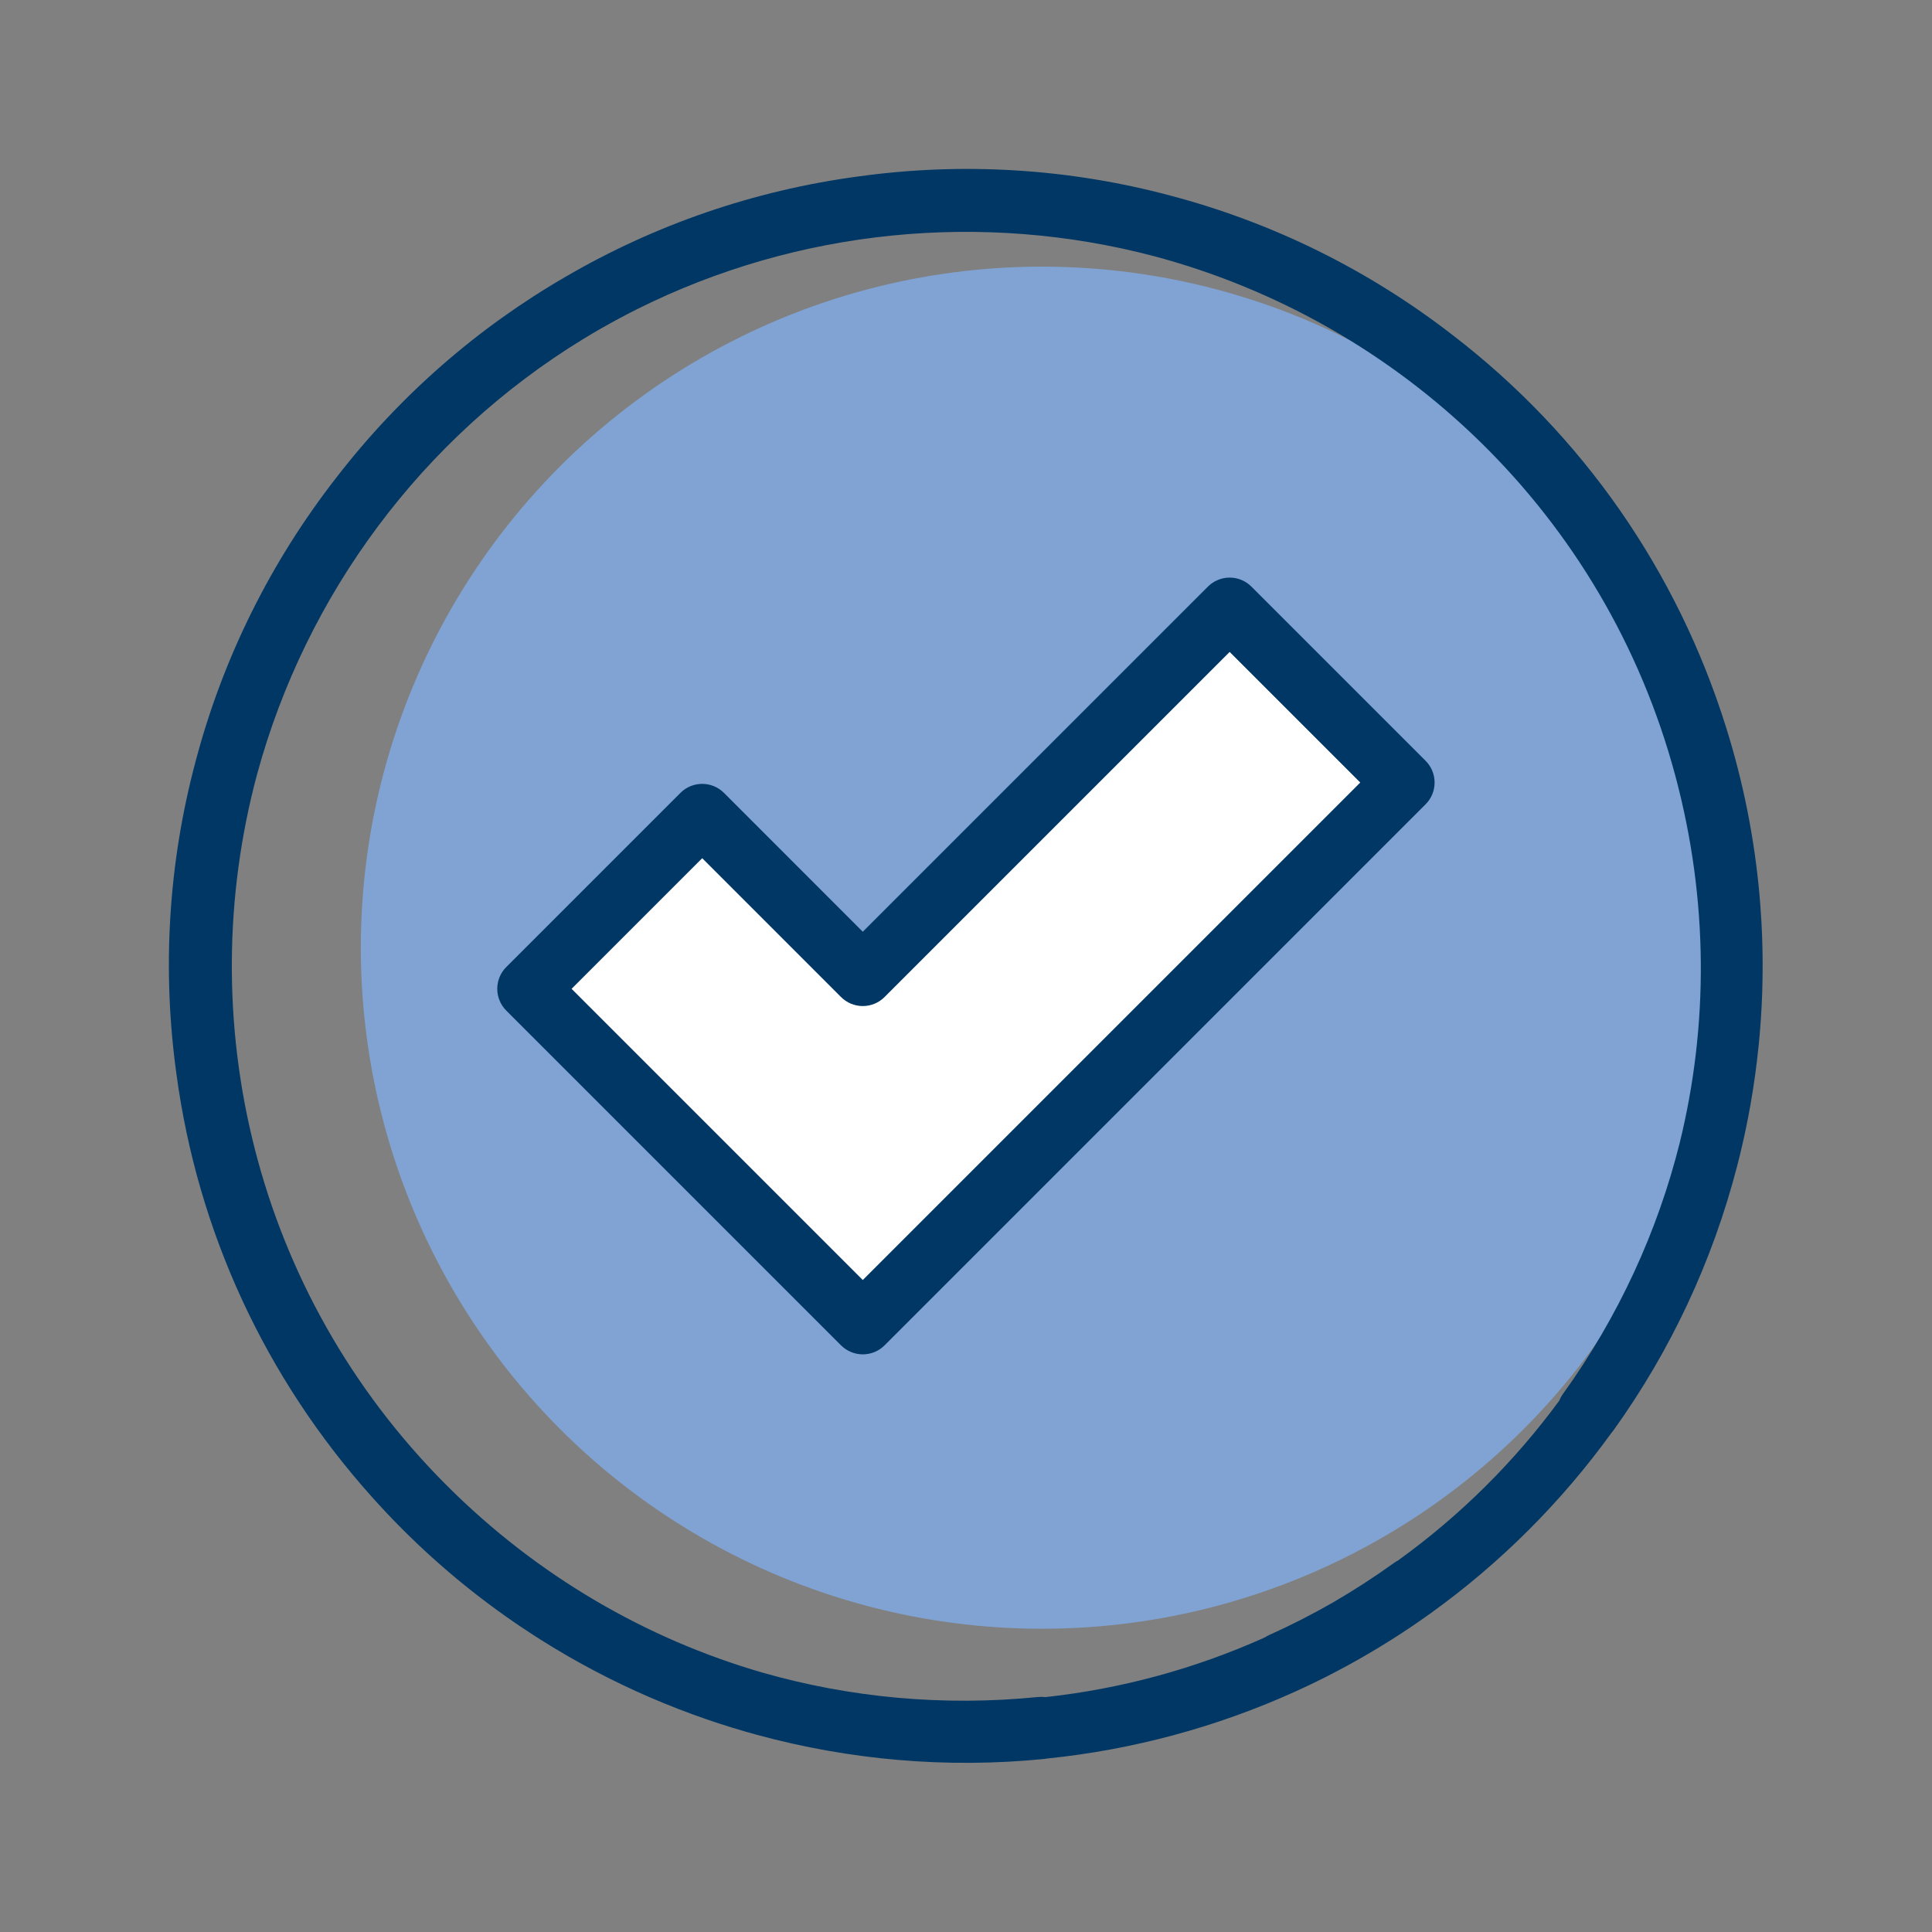 <svg width="80" height="80" viewBox="0 0 80 80" xmlns="http://www.w3.org/2000/svg"><rect x="0" y="0" width="80" height="80" fill="#808080" stroke="none"/><g transform="translate(6.993 6.995)" fill="none"><circle fill="#80A3D3" cx="36.149" cy="32.247" r="28.201"/><path d="M65.993,33.108 L65.993,33.218 C65.992,33.336 65.991,33.454 65.989,33.571 C65.988,33.627 65.987,33.682 65.985,33.737 C65.983,33.848 65.98,33.959 65.977,34.07 C65.974,34.123 65.973,34.175 65.971,34.227 C65.967,34.338 65.962,34.449 65.957,34.561 C65.953,34.627 65.95,34.694 65.947,34.76 C65.933,35.034 65.915,35.307 65.893,35.579 C65.885,35.672 65.878,35.765 65.87,35.858 C65.861,35.971 65.85,36.082 65.84,36.194 C65.834,36.242 65.829,36.291 65.824,36.34 C65.743,37.148 65.631,37.953 65.49,38.754 C65.476,38.829 65.462,38.904 65.448,38.98 C65.43,39.08 65.411,39.181 65.392,39.282 C65.383,39.327 65.374,39.372 65.365,39.416 C65.341,39.542 65.315,39.668 65.289,39.793 C65.267,39.895 65.245,39.996 65.223,40.097 C65.209,40.161 65.195,40.225 65.18,40.289 C65.163,40.366 65.145,40.443 65.127,40.52 C65.103,40.625 65.078,40.731 65.052,40.836 C65.045,40.866 65.037,40.895 65.03,40.924 C64.999,41.052 64.966,41.18 64.933,41.308 C63.92,45.213 62.195,48.924 59.817,52.233 L59.737,52.333 C57.654,55.215 55.121,57.741 52.243,59.81 C52.24,59.811 52.236,59.814 52.233,59.817 L52.151,59.876 C52.039,59.955 51.927,60.034 51.815,60.112 L52.233,59.817 C52.056,59.943 51.879,60.068 51.701,60.191 C51.583,60.272 51.465,60.353 51.346,60.432 C51.312,60.454 51.279,60.477 51.245,60.499 C51.14,60.569 51.034,60.638 50.928,60.707 C50.866,60.747 50.804,60.787 50.741,60.827 C50.69,60.86 50.639,60.892 50.588,60.925 C50.414,61.034 50.238,61.143 50.062,61.249 C49.893,61.351 49.724,61.451 49.553,61.55 C49.432,61.62 49.311,61.69 49.189,61.758 C49.081,61.819 48.973,61.879 48.864,61.938 C48.851,61.946 48.838,61.953 48.825,61.96 C48.526,62.123 48.224,62.282 47.919,62.437 C47.854,62.469 47.79,62.502 47.725,62.534 C47.623,62.584 47.522,62.634 47.42,62.684 C47.342,62.722 47.265,62.759 47.188,62.795 C47.136,62.82 47.084,62.844 47.032,62.868 C46.914,62.924 46.794,62.98 46.674,63.034 C46.652,63.044 46.631,63.053 46.61,63.063 L46.601,63.067 C43.365,64.528 39.905,65.46 36.361,65.822 C36.325,65.83 36.288,65.835 36.25,65.839 C32.237,66.24 28.202,65.89 24.35,64.84 C24.218,64.804 24.086,64.767 23.954,64.729 C23.908,64.716 23.863,64.703 23.817,64.69 C23.472,64.59 23.129,64.484 22.788,64.373 C22.739,64.356 22.689,64.34 22.64,64.324 C22.501,64.279 22.363,64.232 22.225,64.184 C22.209,64.178 22.193,64.172 22.176,64.166 C22.014,64.111 21.852,64.053 21.69,63.994 C21.677,63.988 21.663,63.983 21.65,63.978 L21.69,63.994 C20.088,63.409 18.533,62.7 17.04,61.874 C17.002,61.853 16.964,61.831 16.925,61.81 C16.792,61.736 16.659,61.66 16.526,61.584 C16.518,61.579 16.51,61.574 16.502,61.57 L16.424,61.525 C16.295,61.45 16.167,61.374 16.04,61.298 L16.502,61.57 C16.299,61.452 16.097,61.333 15.896,61.211 C15.782,61.142 15.668,61.072 15.555,61.001 C15.493,60.963 15.432,60.925 15.371,60.886 C15.278,60.827 15.185,60.768 15.092,60.708 C14.903,60.585 14.714,60.461 14.527,60.335 C14.506,60.32 14.485,60.306 14.464,60.291 C14.43,60.269 14.395,60.245 14.361,60.222 C12.422,58.895 10.642,57.372 9.046,55.685 C9.003,55.638 8.959,55.591 8.915,55.544 C8.745,55.363 8.577,55.18 8.412,54.995 C3.986,50.058 1.195,44.003 0.315,37.493 C-0.292,33.131 -0.019,28.739 1.107,24.529 C2.233,20.263 4.21,16.269 6.954,12.755 C9.565,9.381 12.771,6.582 16.421,4.469 C20.128,2.307 24.222,0.896 28.513,0.316 C32.876,-0.292 37.269,-0.019 41.479,1.107 C45.711,2.224 49.676,4.179 53.17,6.889 C58.523,11.004 62.453,16.629 64.487,23.144 C65.193,25.398 65.66,27.734 65.868,30.114 C65.872,30.171 65.877,30.227 65.881,30.283 C65.887,30.344 65.892,30.406 65.897,30.467 C65.916,30.711 65.932,30.955 65.945,31.198 C65.947,31.256 65.95,31.313 65.953,31.37 C65.959,31.486 65.964,31.602 65.969,31.718 C65.971,31.774 65.973,31.831 65.975,31.888 C65.979,31.995 65.982,32.101 65.984,32.208 C65.986,32.281 65.987,32.355 65.989,32.429 C65.991,32.543 65.992,32.658 65.993,32.773 C65.993,32.809 65.993,32.847 65.994,32.884 L65.993,33.108 L65.993,33.108 Z M19.388,5.807 L19.011,5.998 C18.983,6.013 18.955,6.027 18.927,6.042 L19.012,5.999 C18.876,6.069 18.741,6.14 18.606,6.213 L18.927,6.042 C18.758,6.13 18.59,6.22 18.424,6.311 L18.606,6.213 C18.484,6.278 18.362,6.344 18.24,6.412 L18.424,6.311 C18.278,6.39 18.133,6.471 17.989,6.553 L18.24,6.412 C18.087,6.497 17.934,6.584 17.781,6.672 L17.989,6.553 C17.862,6.625 17.735,6.698 17.609,6.772 L17.781,6.672 C17.65,6.748 17.519,6.825 17.388,6.903 L17.609,6.772 C17.459,6.86 17.311,6.949 17.163,7.04 L17.388,6.903 C17.253,6.984 17.117,7.066 16.983,7.15 L17.163,7.04 C10.476,11.123 5.682,17.631 3.658,25.045 C0.918,35.216 3.532,46.541 11.5,54.509 C15.267,58.276 19.781,60.874 24.581,62.265 C28.191,63.296 32.048,63.669 35.994,63.274 C36.097,63.264 36.198,63.266 36.297,63.279 C39.393,62.942 42.459,62.12 45.381,60.808 C45.433,60.772 45.49,60.74 45.55,60.713 C46.464,60.301 47.348,59.849 48.201,59.361 C49.061,58.861 49.905,58.316 50.729,57.723 C50.783,57.685 50.839,57.651 50.896,57.621 C53.492,55.75 55.735,53.508 57.577,50.998 C57.613,50.904 57.663,50.813 57.724,50.728 C60.04,47.506 61.647,43.977 62.559,40.334 C63.752,35.483 63.758,30.277 62.38,25.133 C59.467,14.259 50.98,6.338 40.815,3.618 C33.714,1.743 26.061,2.473 19.388,5.807 Z M28.733,49.086 C28.395,49.086 28.071,48.951 27.832,48.712 L13.971,34.851 C13.473,34.353 13.473,33.546 13.971,33.048 L21.182,25.837 C21.68,25.339 22.487,25.339 22.985,25.837 L28.733,31.586 L43.023,17.296 C43.262,17.057 43.587,16.922 43.925,16.922 C44.263,16.922 44.587,17.057 44.826,17.296 L52.037,24.507 C52.535,25.005 52.535,25.812 52.037,26.31 L29.635,48.713 C29.396,48.952 29.072,49.086 28.733,49.086 L28.733,49.086 Z" fill="#003764"/><path d="M16.675,33.95 L28.733,46.008 L49.333,25.408 L43.925,20 L29.635,34.29 C29.137,34.788 28.33,34.788 27.832,34.29 L22.084,28.541 L16.675,33.95 Z" fill="#FFF"/></g></svg>